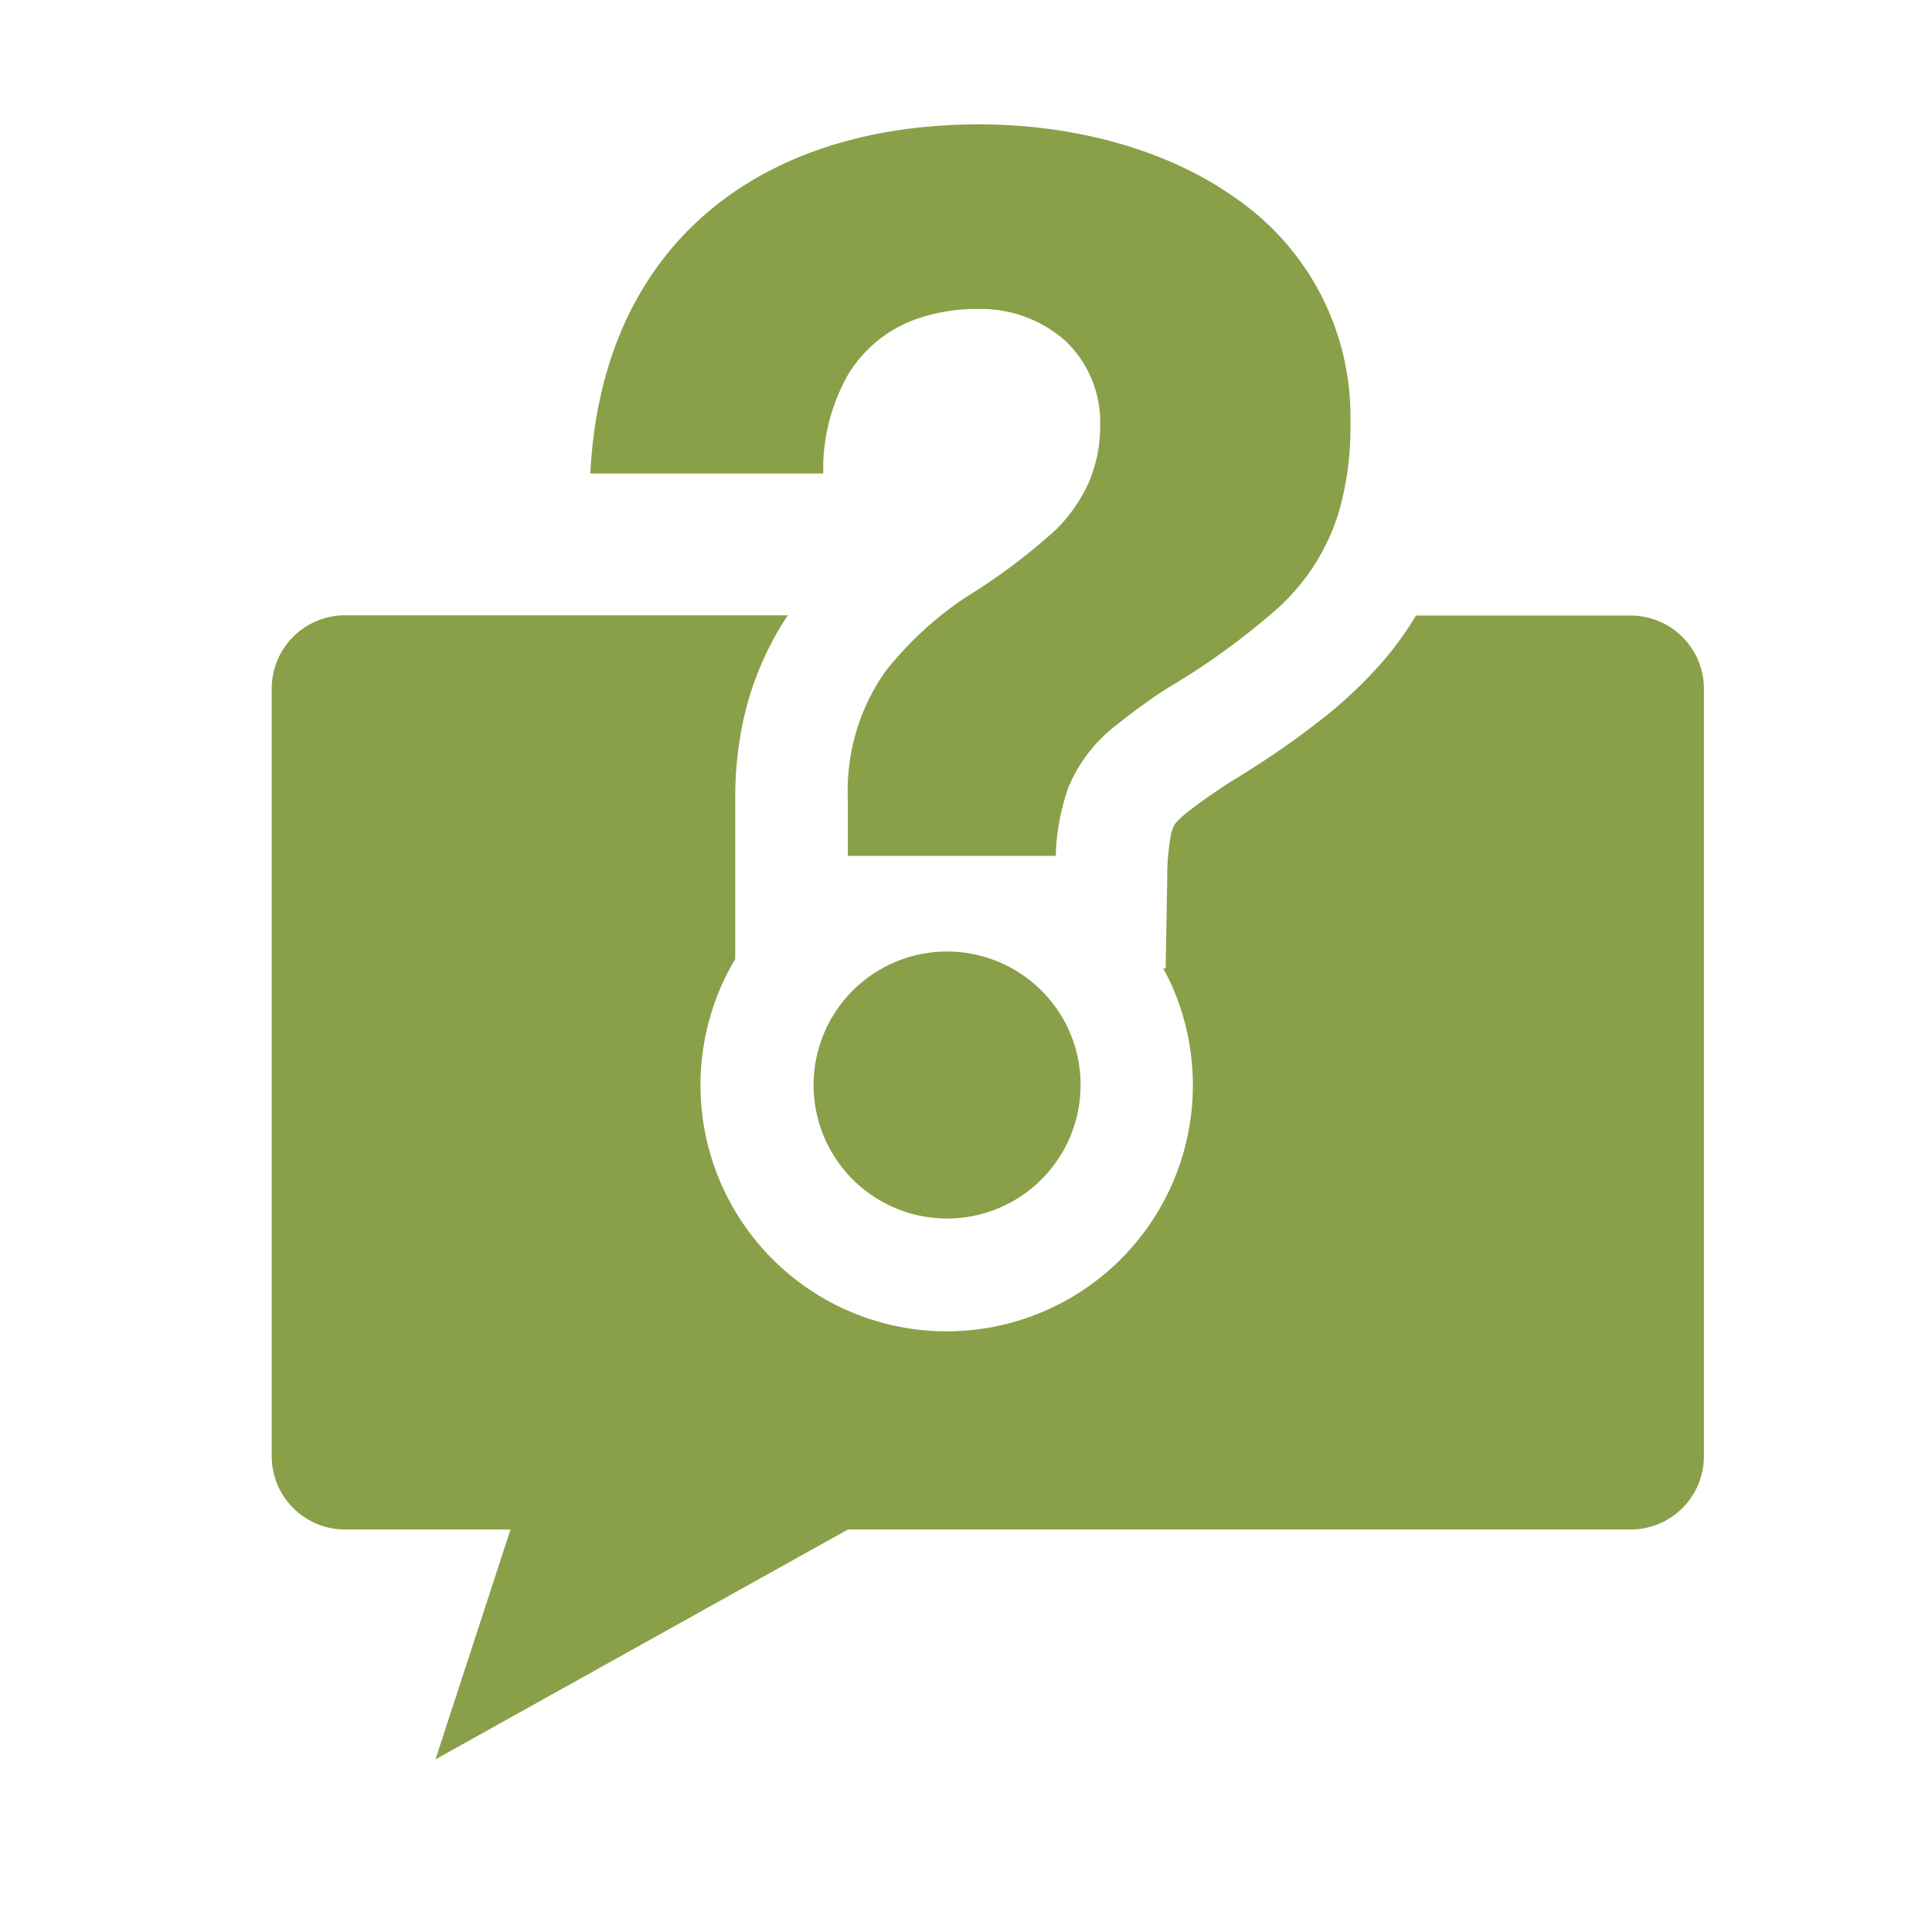 <svg id="Layer_1" data-name="Layer 1" xmlns="http://www.w3.org/2000/svg" viewBox="0 0 144 144"><defs><style>.cls-1{fill:#89a049;}</style></defs><path class="cls-1" d="M121.54,45.88h-16A24.74,24.74,0,0,1,102.44,50,33.35,33.35,0,0,1,98,54c-2,1.56-4.18,3-6.42,4.36-1.2.79-2.12,1.43-2.76,1.93a7.65,7.65,0,0,0-1.14,1,1.07,1.07,0,0,0-.19.29,2.65,2.65,0,0,0-.23.72A17.27,17.27,0,0,0,87,65.42l-.12,6.76h-.18c.27.5.53,1,.76,1.55a18.35,18.35,0,1,1-32.66-2.25v-12a27.08,27.08,0,0,1,.69-6.18A22.68,22.68,0,0,1,57.46,48a21.13,21.13,0,0,1,1.26-2.14h-33a5.47,5.47,0,0,0-5.47,5.47v57.18A5.47,5.47,0,0,0,25.7,114H38.05l-5.59,17.13L63.2,114h58.34a5.46,5.46,0,0,0,5.46-5.47V51.35A5.46,5.46,0,0,0,121.54,45.88Z"/><path class="cls-1" d="M77.63,73.84a9.95,9.95,0,1,0,2.91,7A9.88,9.88,0,0,0,77.63,73.84Z"/><path class="cls-1" d="M87,51.3h0a54,54,0,0,0,8.22-5.95,15.93,15.93,0,0,0,4.51-7,22.38,22.38,0,0,0,.92-6.81,19.74,19.74,0,0,0-8.48-16.72C87.08,11.15,80.07,9.27,73,9.27c-8.82,0-16,2.57-21,7.21-4.71,4.38-7.59,10.67-8,18.81H61.36v-.77a14.23,14.23,0,0,1,1.86-6.61,9.73,9.73,0,0,1,4.94-4.08,13.52,13.52,0,0,1,4.77-.8,9.49,9.49,0,0,1,6.38,2.29A8.33,8.33,0,0,1,82,31.68a10.64,10.64,0,0,1-.92,4.44,11.91,11.91,0,0,1-2.4,3.38,45.1,45.1,0,0,1-6.67,5,25.83,25.83,0,0,0-6,5.52,15.45,15.45,0,0,0-2.82,9.46v4.31H78.69a16.37,16.37,0,0,1,.94-5.09,11.21,11.21,0,0,1,3.51-4.6A44,44,0,0,1,87,51.3Z"/></svg>